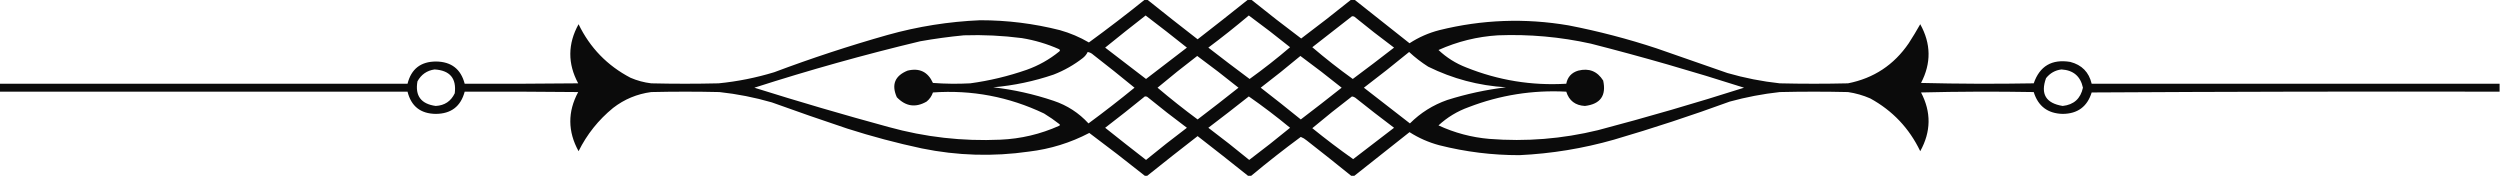 <?xml version="1.0" encoding="UTF-8"?>
<svg xmlns="http://www.w3.org/2000/svg" xmlns:xlink="http://www.w3.org/1999/xlink" version="1.1" width="3150px" height="222px" style="shape-rendering:geometricPrecision; text-rendering:geometricPrecision; image-rendering:optimizeQuality; fill-rule:evenodd; clip-rule:evenodd">
  <g>
    <path style="opacity:0.954" fill="#000000" d="M 1442.5,-0.5 C 1443.5,-0.5 1444.5,-0.5 1445.5,-0.5C 1466.48,16.303 1487.65,32.97 1509,49.5C 1530.35,32.97 1551.52,16.303 1572.5,-0.5C 1573.83,-0.5 1575.17,-0.5 1576.5,-0.5C 1597.17,16.161 1618.17,32.494 1639.5,48.5C 1660.83,32.494 1681.83,16.161 1702.5,-0.5C 1703.83,-0.5 1705.17,-0.5 1706.5,-0.5C 1729.69,17.693 1752.85,36.027 1776,54.5C 1787.54,46.982 1800.04,41.482 1813.5,38C 1867.42,24.63 1921.75,22.63 1976.5,32C 2014.12,39.321 2051.12,48.987 2087.5,61C 2117.17,71.333 2146.83,81.667 2176.5,92C 2198.12,98.257 2220.12,102.59 2242.5,105C 2271.17,105.667 2299.83,105.667 2328.5,105C 2360.89,98.611 2386.39,81.777 2405,54.5C 2410.08,46.666 2414.92,38.666 2419.5,30.5C 2433.16,55.033 2433.49,79.7 2420.5,104.5C 2467.83,105.667 2515.16,105.833 2562.5,105C 2570.05,83.211 2585.38,74.211 2608.5,78C 2623.09,81.759 2632.09,90.926 2635.5,105.5C 2806.83,105.5 2978.17,105.5 3149.5,105.5C 3149.5,108.833 3149.5,112.167 3149.5,115.5C 2978.17,115.167 2806.83,115.5 2635.5,116.5C 2629.97,134.359 2617.8,143.359 2599,143.5C 2580.21,143.035 2568.04,133.868 2562.5,116C 2515.16,115.167 2467.83,115.333 2420.5,116.5C 2433.5,141.263 2433.16,165.93 2419.5,190.5C 2405.62,161.556 2384.62,139.389 2356.5,124C 2347.53,120.091 2338.2,117.424 2328.5,116C 2299.83,115.333 2271.17,115.333 2242.5,116C 2221.18,118.33 2200.18,122.33 2179.5,128C 2131.37,145.6 2082.7,161.6 2033.5,176C 1994.57,187.087 1954.9,193.587 1914.5,195.5C 1880.3,195.547 1846.64,191.38 1813.5,183C 1800.12,179.431 1787.62,173.931 1776,166.5C 1752.85,184.973 1729.69,203.307 1706.5,221.5C 1705.17,221.5 1703.83,221.5 1702.5,221.5C 1684.02,206.531 1665.35,191.697 1646.5,177C 1644.25,175.086 1641.75,173.586 1639,172.5C 1617.66,188.245 1596.83,204.578 1576.5,221.5C 1575.17,221.5 1573.83,221.5 1572.5,221.5C 1551.52,204.697 1530.35,188.03 1509,171.5C 1487.65,188.03 1466.48,204.697 1445.5,221.5C 1444.5,221.5 1443.5,221.5 1442.5,221.5C 1419.47,203.139 1396.14,185.139 1372.5,167.5C 1348.67,179.962 1323.34,187.795 1296.5,191C 1251.29,197.506 1206.29,196.173 1161.5,187C 1129.75,180.229 1098.41,171.895 1067.5,162C 1035.68,151.395 1004.02,140.395 972.5,129C 950.882,122.743 928.882,118.41 906.5,116C 877.833,115.333 849.167,115.333 820.5,116C 802.668,118.385 786.668,125.052 772.5,136C 754.055,151.079 739.555,169.246 729,190.5C 715.298,165.72 715.131,140.886 728.5,116C 680.834,115.5 633.168,115.333 585.5,115.5C 580.546,134.076 568.38,143.409 549,143.5C 529.919,143.243 518.085,133.91 513.5,115.5C 342.167,115.5 170.833,115.5 -0.5,115.5C -0.5,112.167 -0.5,108.833 -0.5,105.5C 170.833,105.5 342.167,105.5 513.5,105.5C 518.158,86.852 530.158,77.519 549.5,77.5C 568.708,77.751 580.708,87.085 585.5,105.5C 633.168,105.667 680.834,105.5 728.5,105C 715.131,80.114 715.298,55.28 729,30.5C 743.391,60.224 765.224,82.724 794.5,98C 802.827,101.582 811.494,103.915 820.5,105C 848.833,105.667 877.167,105.667 905.5,105C 929.301,102.64 952.634,97.973 975.5,91C 1022.5,73.334 1070.17,57.667 1118.5,44C 1156.63,33.34 1195.46,27.173 1235,25.5C 1269.04,25.486 1302.54,29.653 1335.5,38C 1348.35,41.616 1360.52,46.783 1372,53.5C 1395.96,36.034 1419.46,18.034 1442.5,-0.5 Z M 1443.5,19.5 C 1460.98,32.75 1478.32,46.25 1495.5,60C 1478.32,73.181 1461.16,86.347 1444,99.5C 1426.84,86.347 1409.68,73.181 1392.5,60C 1409.4,46.256 1426.4,32.756 1443.5,19.5 Z M 1573.5,19.5 C 1591.1,32.426 1608.43,45.76 1625.5,59.5C 1609.08,73.546 1592.08,86.879 1574.5,99.5C 1557.02,86.525 1539.69,73.359 1522.5,60C 1539.93,46.962 1556.93,33.462 1573.5,19.5 Z M 1703.5,20.5 C 1704.55,20.351 1705.55,20.517 1706.5,21C 1722.88,34.382 1739.55,47.382 1756.5,60C 1739.31,73.359 1721.98,86.525 1704.5,99.5C 1686.92,86.879 1669.92,73.546 1653.5,59.5C 1670.21,46.445 1686.88,33.445 1703.5,20.5 Z M 1214.5,44.5 C 1238.94,43.704 1263.27,44.871 1287.5,48C 1303.78,50.653 1319.45,55.319 1334.5,62C 1335.83,63 1335.83,64 1334.5,65C 1322.23,74.975 1308.56,82.642 1293.5,88C 1270.4,96.024 1246.74,101.691 1222.5,105C 1206.82,105.833 1191.16,105.666 1175.5,104.5C 1169.17,90.504 1158.51,85.337 1143.5,89C 1127.49,95.525 1122.99,106.692 1130,122.5C 1141.13,134.137 1153.63,135.97 1167.5,128C 1171.28,124.952 1173.94,121.119 1175.5,116.5C 1224.48,113.062 1271.14,121.895 1315.5,143C 1322.26,147.13 1328.76,151.63 1335,156.5C 1335.69,157.332 1335.52,157.998 1334.5,158.5C 1310.99,169.045 1286.32,174.878 1260.5,176C 1212.66,178.145 1165.66,172.812 1119.5,160C 1062.84,144.585 1006.5,128.085 950.5,110.5C 1019.4,88.357 1089.07,68.857 1159.5,52C 1177.88,48.746 1196.21,46.246 1214.5,44.5 Z M 1887.5,44.5 C 1926.95,42.983 1965.95,46.483 2004.5,55C 2069.41,71.583 2133.74,90.083 2197.5,110.5C 2136.65,129.881 2075.31,147.715 2013.5,164C 1968.41,175.007 1922.74,178.674 1876.5,175C 1854.15,173.079 1832.81,167.412 1812.5,158C 1823.54,147.808 1836.2,140.141 1850.5,135C 1890.12,119.775 1931.12,113.275 1973.5,115.5C 1977.03,126.844 1984.87,132.844 1997,133.5C 2016.48,131.174 2024.15,120.508 2020,101.5C 2012.61,89.725 2002.11,85.559 1988.5,89C 1980.14,91.526 1975.14,97.026 1973.5,105.5C 1929.96,108.077 1887.96,101.244 1847.5,85C 1834.35,79.93 1822.68,72.597 1812.5,63C 1836.49,52.253 1861.49,46.086 1887.5,44.5 Z M 1370.5,65.5 C 1373.14,65.954 1375.47,67.121 1377.5,69C 1395.05,82.604 1412.39,96.437 1429.5,110.5C 1410.57,125.972 1391.23,140.972 1371.5,155.5C 1359.36,142.253 1344.69,132.753 1327.5,127C 1302.68,118.639 1277.35,112.972 1251.5,110C 1277.49,107.736 1302.82,102.403 1327.5,94C 1340.91,88.799 1353.24,81.799 1364.5,73C 1367.09,70.913 1369.09,68.413 1370.5,65.5 Z M 1775.5,65.5 C 1782.9,72.375 1790.9,78.542 1799.5,84C 1830.37,99.219 1863.04,107.886 1897.5,110C 1872.42,113.018 1847.75,118.351 1823.5,126C 1805.54,132.306 1789.87,142.139 1776.5,155.5C 1757.17,140.5 1737.83,125.5 1718.5,110.5C 1737.83,95.827 1756.83,80.827 1775.5,65.5 Z M 1508.5,70.5 C 1526.1,83.426 1543.43,96.76 1560.5,110.5C 1543.48,124.024 1526.31,137.358 1509,150.5C 1491.71,137.707 1474.88,124.374 1458.5,110.5C 1474.9,96.763 1491.56,83.43 1508.5,70.5 Z M 1638.5,70.5 C 1656.11,83.433 1673.44,96.767 1690.5,110.5C 1673.5,123.994 1656.33,137.327 1639,150.5C 1622.29,136.946 1605.45,123.612 1588.5,110.5C 1605.47,97.523 1622.14,84.19 1638.5,70.5 Z M 547.5,87.5 C 566.834,88.647 575.334,98.647 573,117.5C 568.227,127.561 560.227,132.894 549,133.5C 530.444,130.974 522.777,120.641 526,102.5C 530.716,93.899 537.883,88.899 547.5,87.5 Z M 2597.5,87.5 C 2612.41,88.42 2621.41,96.087 2624.5,110.5C 2621.53,124.303 2613.03,131.97 2599,133.5C 2577.8,130.087 2570.8,118.421 2578,98.5C 2583.09,92.102 2589.59,88.435 2597.5,87.5 Z M 1442.5,121.5 C 1443.55,121.351 1444.55,121.517 1445.5,122C 1461.88,135.382 1478.55,148.382 1495.5,161C 1478.06,174.138 1460.89,187.638 1444,201.5C 1426.74,188.121 1409.58,174.621 1392.5,161C 1409.42,148.055 1426.08,134.888 1442.5,121.5 Z M 1573.5,121.5 C 1591.31,133.921 1608.65,147.087 1625.5,161C 1608.62,174.881 1591.45,188.381 1574,201.5C 1557.11,187.638 1539.94,174.138 1522.5,161C 1539.69,147.97 1556.69,134.803 1573.5,121.5 Z M 1703.5,121.5 C 1704.92,121.709 1706.26,122.209 1707.5,123C 1723.65,135.908 1739.99,148.575 1756.5,161C 1739.32,174.181 1722.16,187.347 1705,200.5C 1687.42,188.09 1670.25,175.09 1653.5,161.5C 1669.9,147.763 1686.56,134.43 1703.5,121.5 Z"></path>
  </g>
</svg>
